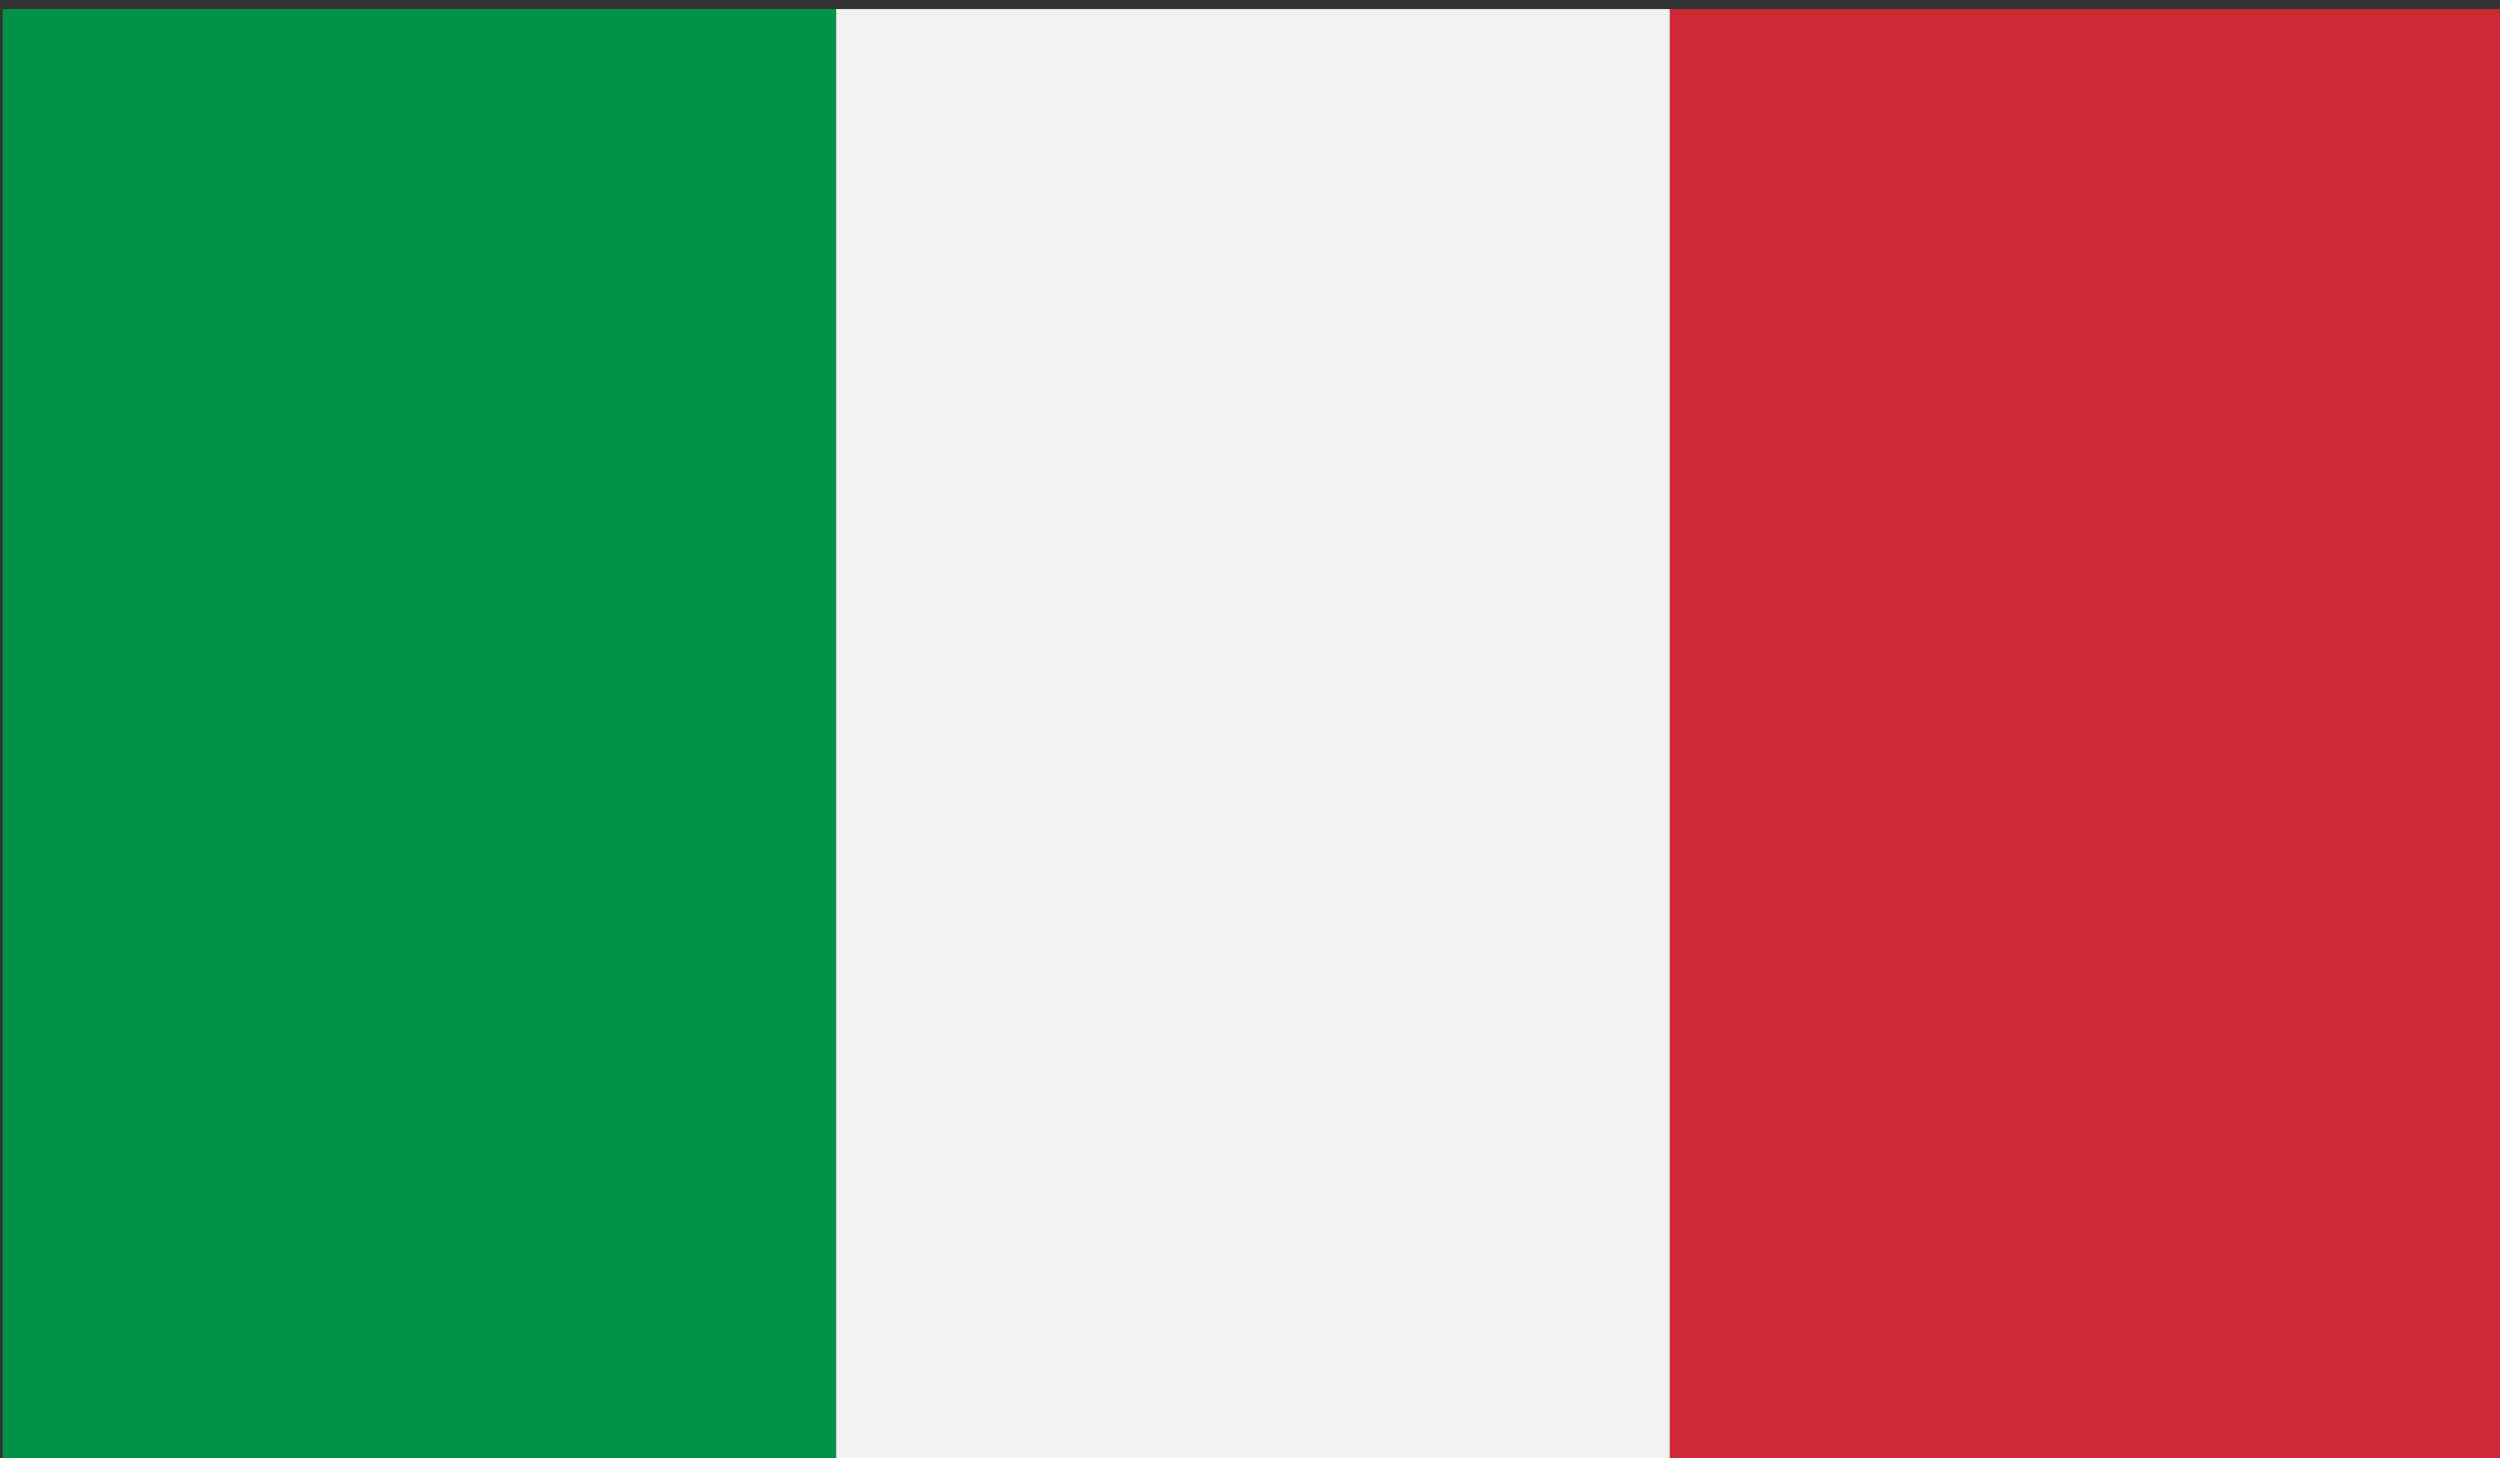<?xml version="1.0" encoding="UTF-8" standalone="no"?>
<!-- Generator: Adobe Illustrator 27.5.0, SVG Export Plug-In . SVG Version: 6.00 Build 0)  -->

<svg
   version="1.1"
   x="0px"
   y="0px"
   viewBox="0 0 36 21"
   xml:space="preserve"
   id="svg4"
   sodipodi:docname="italy.svg"
   width="36"
   height="21"
   inkscape:version="1.3.2 (091e20e, 2023-11-25, custom)"
   xmlns:inkscape="http://www.inkscape.org/namespaces/inkscape"
   xmlns:sodipodi="http://sodipodi.sourceforge.net/DTD/sodipodi-0.dtd"
   xmlns:xlink="http://www.w3.org/1999/xlink"
   xmlns="http://www.w3.org/2000/svg"
   xmlns:svg="http://www.w3.org/2000/svg"><rect x="0" y="0" width="36" height="21" fill="#333333" stroke="none"/><defs
   id="defs4" /><sodipodi:namedview
   id="namedview4"
   pagecolor="#ffffff"
   bordercolor="#000000"
   borderopacity="0.25"
   inkscape:showpageshadow="2"
   inkscape:pageopacity="0.0"
   inkscape:pagecheckerboard="0"
   inkscape:deskcolor="#d1d1d1"
   inkscape:zoom="16.26"
   inkscape:cx="30.781058"
   inkscape:cy="17.681427"
   inkscape:window-width="1920"
   inkscape:window-height="1009"
   inkscape:window-x="-8"
   inkscape:window-y="-8"
   inkscape:window-maximized="1"
   inkscape:current-layer="svg4" />
     <g
   id="ITALY_3_"
   transform="matrix(1.073,0,0,1.073,-102.583,-356.52)">
		<g
   id="g4">
			<g
   id="g3">
				<defs
   id="defs1">
					
						<rect
   id="SVGID_00000048472412117280381440000004637072802830338708_"
   x="95.639"
   y="332.386"
   width="33.563"
   height="19.578" />
				</defs>
				<clipPath
   id="SVGID_00000145753819823121618420000017482502670027464576_">
					<use
   xlink:href="#SVGID_00000048472412117280381440000004637072802830338708_"
   style="overflow:visible"
   id="use1" />
				</clipPath>
				
					<rect
   x="95.639"
   y="332.386"
   style="fill:#009246"
   width="11.188"
   height="19.578"
   clip-path="url(#SVGID_00000145753819823121618420000017482502670027464576_)"
   id="rect1" />
				
					<rect
   x="106.826"
   y="332.386"
   style="fill:#f1f2f1"
   width="11.188"
   height="19.578"
   clip-path="url(#SVGID_00000145753819823121618420000017482502670027464576_)"
   id="rect2" />
				
					<rect
   x="118.014"
   y="332.386"
   style="fill:#ce2b37"
   width="11.188"
   height="19.578"
   clip-path="url(#SVGID_00000145753819823121618420000017482502670027464576_)"
   id="rect3" />
			</g>
		</g>
	</g>



</svg>
